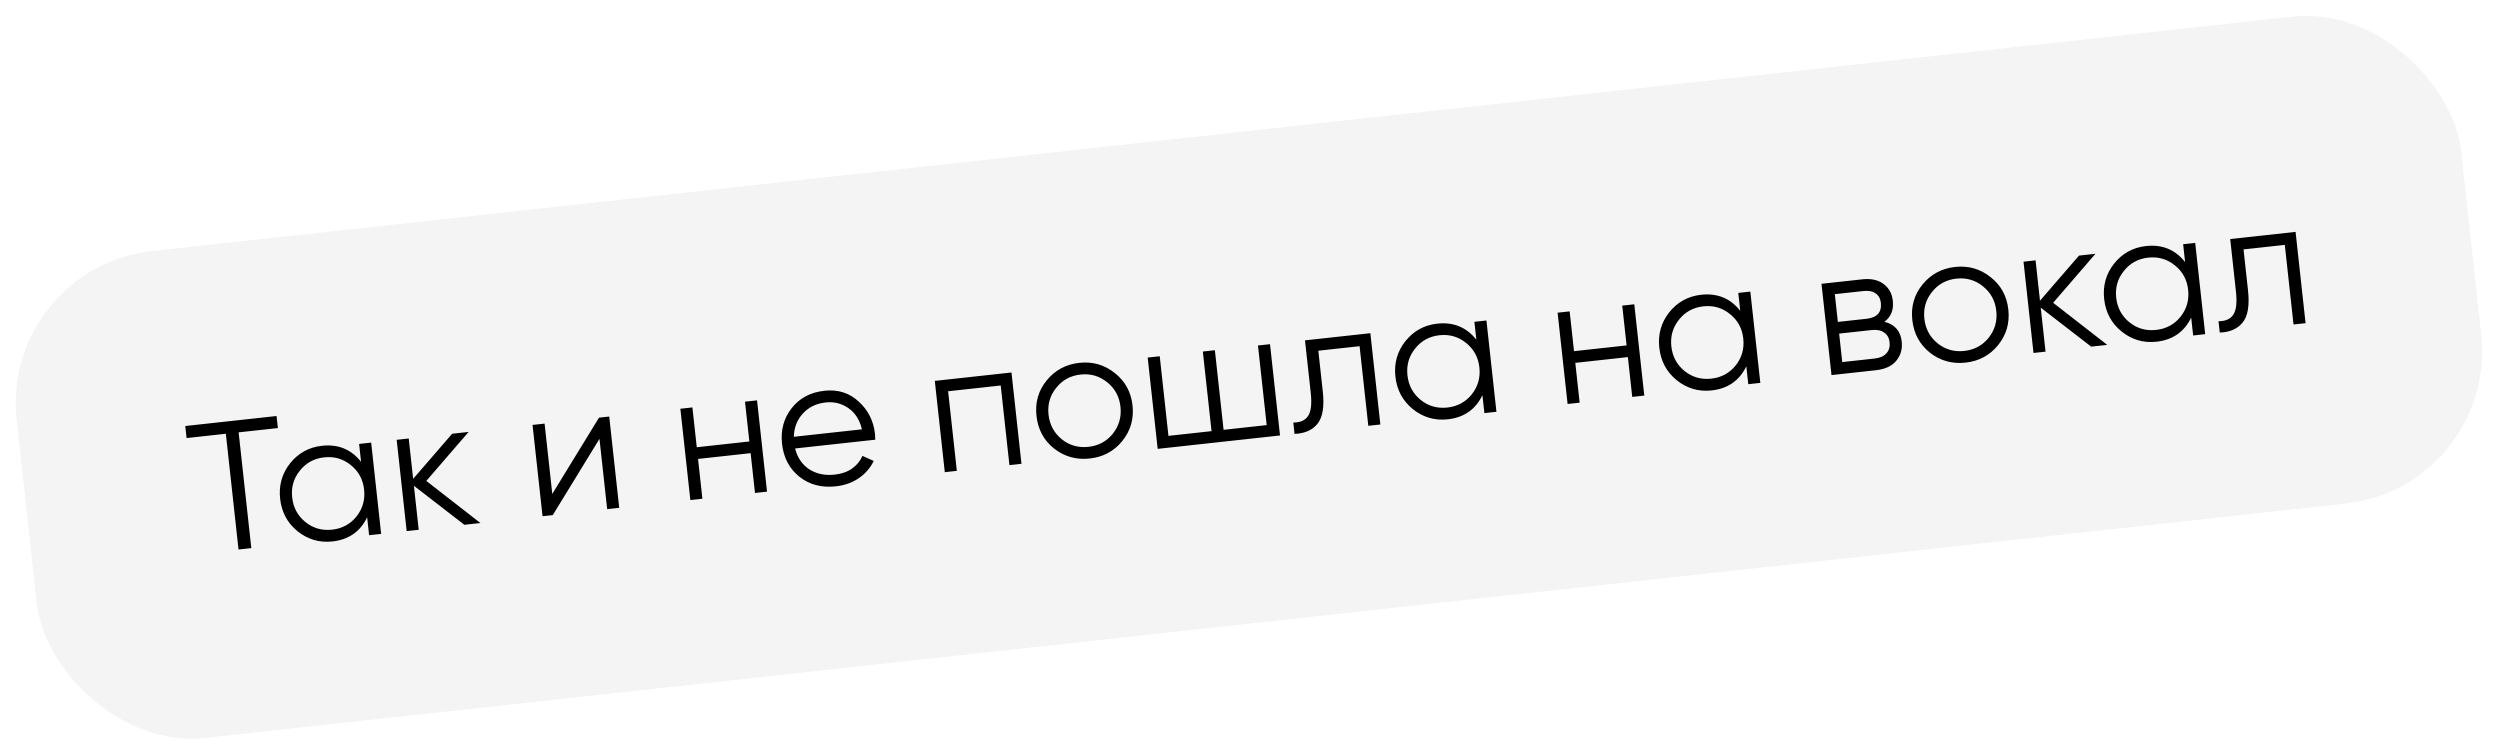 <?xml version="1.0" encoding="UTF-8"?> <svg xmlns="http://www.w3.org/2000/svg" width="245" height="74" viewBox="0 0 245 74" fill="none"> <g opacity="0.7" filter="url(#filter0_bii_22_81)"> <rect y="26.233" width="241" height="48" rx="15" transform="rotate(-6.249 0 26.233)" fill="#E2E2E2" fill-opacity="0.55"></rect> </g> <path d="M27.103 40.769L27.233 41.95L23.386 42.371L24.628 53.715L23.375 53.852L22.133 42.508L18.286 42.93L18.157 41.749L27.103 40.769ZM35.193 43.505L36.374 43.375L37.353 52.322L36.172 52.451L35.98 50.698C35.301 52.1 34.168 52.888 32.581 53.062C31.305 53.202 30.164 52.868 29.158 52.06C28.164 51.252 27.595 50.191 27.452 48.879C27.308 47.567 27.634 46.409 28.429 45.404C29.236 44.398 30.278 43.825 31.555 43.686C33.141 43.512 34.418 44.036 35.385 45.258L35.193 43.505ZM29.929 51.161C30.683 51.767 31.555 52.015 32.545 51.907C33.536 51.798 34.333 51.367 34.939 50.613C35.543 49.846 35.791 48.968 35.682 47.978C35.574 46.988 35.143 46.19 34.388 45.585C33.633 44.967 32.76 44.713 31.77 44.821C30.779 44.929 29.982 45.367 29.378 46.133C28.773 46.888 28.524 47.76 28.633 48.75C28.741 49.74 29.173 50.544 29.929 51.161ZM47.082 51.257L45.508 51.429L40.562 47.607L41.035 51.919L39.854 52.048L38.874 43.102L40.055 42.972L40.488 46.927L44.313 42.506L45.924 42.33L41.778 47.13L47.082 51.257ZM58.702 40.93L59.704 40.821L60.684 49.767L59.503 49.897L58.748 43.008L54.171 50.48L53.169 50.59L52.189 41.644L53.37 41.514L54.124 48.403L58.702 40.93ZM73.009 39.364L74.19 39.234L75.169 48.181L73.988 48.31L73.561 44.41L68.408 44.974L68.835 48.875L67.654 49.004L66.675 40.057L67.856 39.928L68.283 43.829L73.436 43.264L73.009 39.364ZM80.797 38.294C82.121 38.149 83.24 38.503 84.154 39.357C85.079 40.197 85.612 41.255 85.751 42.532C85.766 42.663 85.774 42.849 85.776 43.09L77.921 43.95C78.14 44.844 78.601 45.524 79.304 45.99C80.017 46.443 80.851 46.617 81.805 46.513C82.485 46.438 83.055 46.237 83.514 45.909C83.984 45.568 84.319 45.157 84.52 44.676L85.624 45.171C85.3 45.846 84.818 46.406 84.178 46.85C83.539 47.295 82.784 47.565 81.913 47.66C80.505 47.814 79.312 47.498 78.332 46.712C77.353 45.926 76.789 44.853 76.64 43.493C76.494 42.157 76.807 40.994 77.58 40.004C78.353 39.014 79.425 38.444 80.797 38.294ZM80.922 39.439C79.992 39.541 79.241 39.907 78.67 40.536C78.11 41.153 77.819 41.909 77.796 42.805L84.47 42.074C84.248 41.145 83.803 40.451 83.138 39.993C82.472 39.535 81.733 39.35 80.922 39.439ZM99.125 36.504L100.104 45.451L98.923 45.58L98.069 37.779L92.916 38.343L93.77 46.144L92.589 46.273L91.61 37.327L99.125 36.504ZM109.975 43.229C109.167 44.223 108.106 44.792 106.794 44.935C105.482 45.079 104.318 44.754 103.301 43.96C102.295 43.153 101.72 42.087 101.575 40.763C101.43 39.439 101.762 38.28 102.57 37.286C103.39 36.279 104.455 35.703 105.768 35.559C107.08 35.416 108.239 35.748 109.245 36.555C110.261 37.349 110.842 38.408 110.987 39.732C111.132 41.056 110.795 42.222 109.975 43.229ZM104.052 43.045C104.807 43.65 105.679 43.899 106.669 43.79C107.659 43.682 108.457 43.25 109.062 42.496C109.666 41.73 109.914 40.852 109.806 39.861C109.697 38.871 109.266 38.074 108.512 37.468C107.756 36.851 106.883 36.596 105.893 36.705C104.903 36.813 104.106 37.25 103.502 38.017C102.896 38.771 102.648 39.643 102.756 40.633C102.864 41.623 103.296 42.427 104.052 43.045ZM123.281 33.859L124.461 33.73L125.441 42.676L113.453 43.989L112.473 35.042L113.654 34.913L114.508 42.715L118.731 42.252L117.877 34.451L119.058 34.321L119.912 42.123L124.135 41.66L123.281 33.859ZM134.295 32.653L135.275 41.599L134.094 41.729L133.239 33.927L129.196 34.37L129.633 38.36C129.796 39.851 129.622 40.909 129.111 41.532C128.611 42.154 127.863 42.483 126.865 42.52L126.743 41.411C127.431 41.408 127.915 41.192 128.194 40.763C128.484 40.333 128.57 39.575 128.452 38.49L127.889 33.354L134.295 32.653ZM144.49 31.537L145.671 31.407L146.651 40.354L145.47 40.483L145.278 38.73C144.599 40.132 143.466 40.92 141.879 41.093C140.603 41.233 139.462 40.9 138.456 40.092C137.462 39.284 136.893 38.223 136.75 36.911C136.606 35.599 136.932 34.441 137.727 33.436C138.534 32.43 139.576 31.857 140.853 31.718C142.439 31.544 143.716 32.068 144.683 33.29L144.49 31.537ZM139.227 39.193C139.981 39.798 140.853 40.047 141.843 39.939C142.833 39.83 143.631 39.399 144.237 38.644C144.841 37.878 145.089 37 144.98 36.01C144.872 35.02 144.441 34.222 143.686 33.616C142.93 32.999 142.058 32.745 141.067 32.853C140.077 32.961 139.28 33.399 138.676 34.165C138.071 34.919 137.822 35.792 137.93 36.782C138.039 37.772 138.471 38.576 139.227 39.193ZM158.979 29.95L160.16 29.821L161.14 38.767L159.959 38.897L159.532 34.996L154.379 35.56L154.806 39.461L153.625 39.59L152.645 30.644L153.826 30.514L154.253 34.415L159.406 33.851L158.979 29.95ZM170.352 28.705L171.532 28.575L172.512 37.522L171.331 37.651L171.139 35.898C170.46 37.3 169.327 38.088 167.74 38.262C166.464 38.401 165.323 38.068 164.317 37.26C163.323 36.452 162.754 35.391 162.611 34.079C162.467 32.767 162.793 31.609 163.588 30.604C164.395 29.598 165.437 29.026 166.714 28.886C168.3 28.712 169.577 29.236 170.544 30.458L170.352 28.705ZM165.088 36.361C165.842 36.967 166.714 37.215 167.704 37.107C168.694 36.998 169.492 36.567 170.098 35.812C170.702 35.046 170.95 34.168 170.841 33.178C170.733 32.188 170.302 31.39 169.547 30.785C168.791 30.167 167.919 29.913 166.928 30.021C165.938 30.13 165.141 30.567 164.537 31.333C163.932 32.088 163.683 32.96 163.792 33.95C163.9 34.94 164.332 35.744 165.088 36.361ZM184.672 31.537C185.69 31.788 186.255 32.432 186.369 33.469C186.448 34.197 186.27 34.826 185.833 35.357C185.407 35.874 184.74 36.183 183.834 36.282L179.486 36.758L178.506 27.812L182.496 27.375C183.367 27.279 184.066 27.432 184.593 27.833C185.118 28.223 185.419 28.769 185.496 29.473C185.594 30.367 185.32 31.055 184.672 31.537ZM182.622 28.52L179.812 28.828L180.11 31.547L182.92 31.24C183.957 31.126 184.425 30.604 184.323 29.674C184.278 29.256 184.105 28.949 183.806 28.752C183.517 28.543 183.123 28.465 182.622 28.52ZM183.708 35.137C184.233 35.08 184.619 34.91 184.866 34.63C185.125 34.348 185.23 33.981 185.18 33.527C185.134 33.11 184.955 32.797 184.643 32.59C184.341 32.37 183.928 32.288 183.403 32.346L180.236 32.693L180.541 35.484L183.708 35.137ZM195.806 33.83C194.997 34.824 193.937 35.393 192.625 35.537C191.313 35.681 190.148 35.355 189.132 34.561C188.126 33.754 187.551 32.688 187.406 31.364C187.261 30.04 187.593 28.881 188.401 27.887C189.22 26.88 190.286 26.305 191.598 26.161C192.91 26.017 194.069 26.349 195.075 27.156C196.092 27.95 196.672 29.009 196.817 30.334C196.962 31.658 196.625 32.823 195.806 33.83ZM189.883 33.646C190.637 34.252 191.509 34.5 192.5 34.392C193.49 34.283 194.287 33.852 194.893 33.097C195.497 32.331 195.745 31.453 195.637 30.463C195.528 29.473 195.097 28.675 194.342 28.07C193.587 27.452 192.714 27.198 191.724 27.306C190.734 27.414 189.936 27.852 189.332 28.618C188.727 29.372 188.478 30.245 188.587 31.235C188.695 32.225 189.127 33.029 189.883 33.646ZM206.512 33.799L204.938 33.971L199.992 30.149L200.464 34.461L199.283 34.59L198.304 25.644L199.485 25.515L199.918 29.469L203.743 25.048L205.354 24.872L201.208 29.672L206.512 33.799ZM213.948 23.931L215.129 23.802L216.109 32.748L214.928 32.877L214.736 31.124C214.057 32.526 212.924 33.314 211.337 33.488C210.061 33.628 208.92 33.294 207.914 32.486C206.92 31.678 206.351 30.617 206.207 29.305C206.064 27.993 206.39 26.835 207.185 25.83C207.992 24.824 209.034 24.252 210.31 24.112C211.897 23.938 213.174 24.462 214.14 25.684L213.948 23.931ZM208.684 31.587C209.439 32.193 210.311 32.441 211.301 32.333C212.291 32.224 213.089 31.793 213.695 31.039C214.299 30.272 214.547 29.394 214.438 28.404C214.33 27.414 213.898 26.616 213.144 26.011C212.388 25.393 211.515 25.139 210.525 25.247C209.535 25.356 208.738 25.793 208.134 26.559C207.528 27.314 207.28 28.186 207.388 29.176C207.497 30.166 207.929 30.97 208.684 31.587ZM224.966 22.724L225.946 31.671L224.765 31.8L223.91 23.999L219.866 24.442L220.303 28.432C220.467 29.923 220.293 30.98 219.782 31.603C219.282 32.225 218.534 32.555 217.536 32.592L217.414 31.482C218.102 31.48 218.585 31.264 218.864 30.835C219.155 30.404 219.241 29.647 219.122 28.561L218.56 23.426L224.966 22.724Z" fill="black"></path> <defs> <filter id="filter0_bii_22_81" x="-81.204" y="-81.204" width="407.201" height="236.356" filterUnits="userSpaceOnUse" color-interpolation-filters="sRGB"> <feFlood flood-opacity="0" result="BackgroundImageFix"></feFlood> <feGaussianBlur in="BackgroundImageFix" stdDeviation="41.373"></feGaussianBlur> <feComposite in2="SourceAlpha" operator="in" result="effect1_backgroundBlur_22_81"></feComposite> <feBlend mode="normal" in="SourceGraphic" in2="effect1_backgroundBlur_22_81" result="shape"></feBlend> <feColorMatrix in="SourceAlpha" type="matrix" values="0 0 0 0 0 0 0 0 0 0 0 0 0 0 0 0 0 0 127 0" result="hardAlpha"></feColorMatrix> <feOffset dx="-35.667" dy="35.667"></feOffset> <feGaussianBlur stdDeviation="17.833"></feGaussianBlur> <feComposite in2="hardAlpha" operator="arithmetic" k2="-1" k3="1"></feComposite> <feColorMatrix type="matrix" values="0 0 0 0 1 0 0 0 0 1 0 0 0 0 1 0 0 0 0.03 0"></feColorMatrix> <feBlend mode="normal" in2="shape" result="effect2_innerShadow_22_81"></feBlend> <feColorMatrix in="SourceAlpha" type="matrix" values="0 0 0 0 0 0 0 0 0 0 0 0 0 0 0 0 0 0 127 0" result="hardAlpha"></feColorMatrix> <feOffset dx="35.667" dy="-35.667"></feOffset> <feGaussianBlur stdDeviation="17.833"></feGaussianBlur> <feComposite in2="hardAlpha" operator="arithmetic" k2="-1" k3="1"></feComposite> <feColorMatrix type="matrix" values="0 0 0 0 1 0 0 0 0 1 0 0 0 0 1 0 0 0 0.068 0"></feColorMatrix> <feBlend mode="normal" in2="effect2_innerShadow_22_81" result="effect3_innerShadow_22_81"></feBlend> </filter> </defs> </svg> 